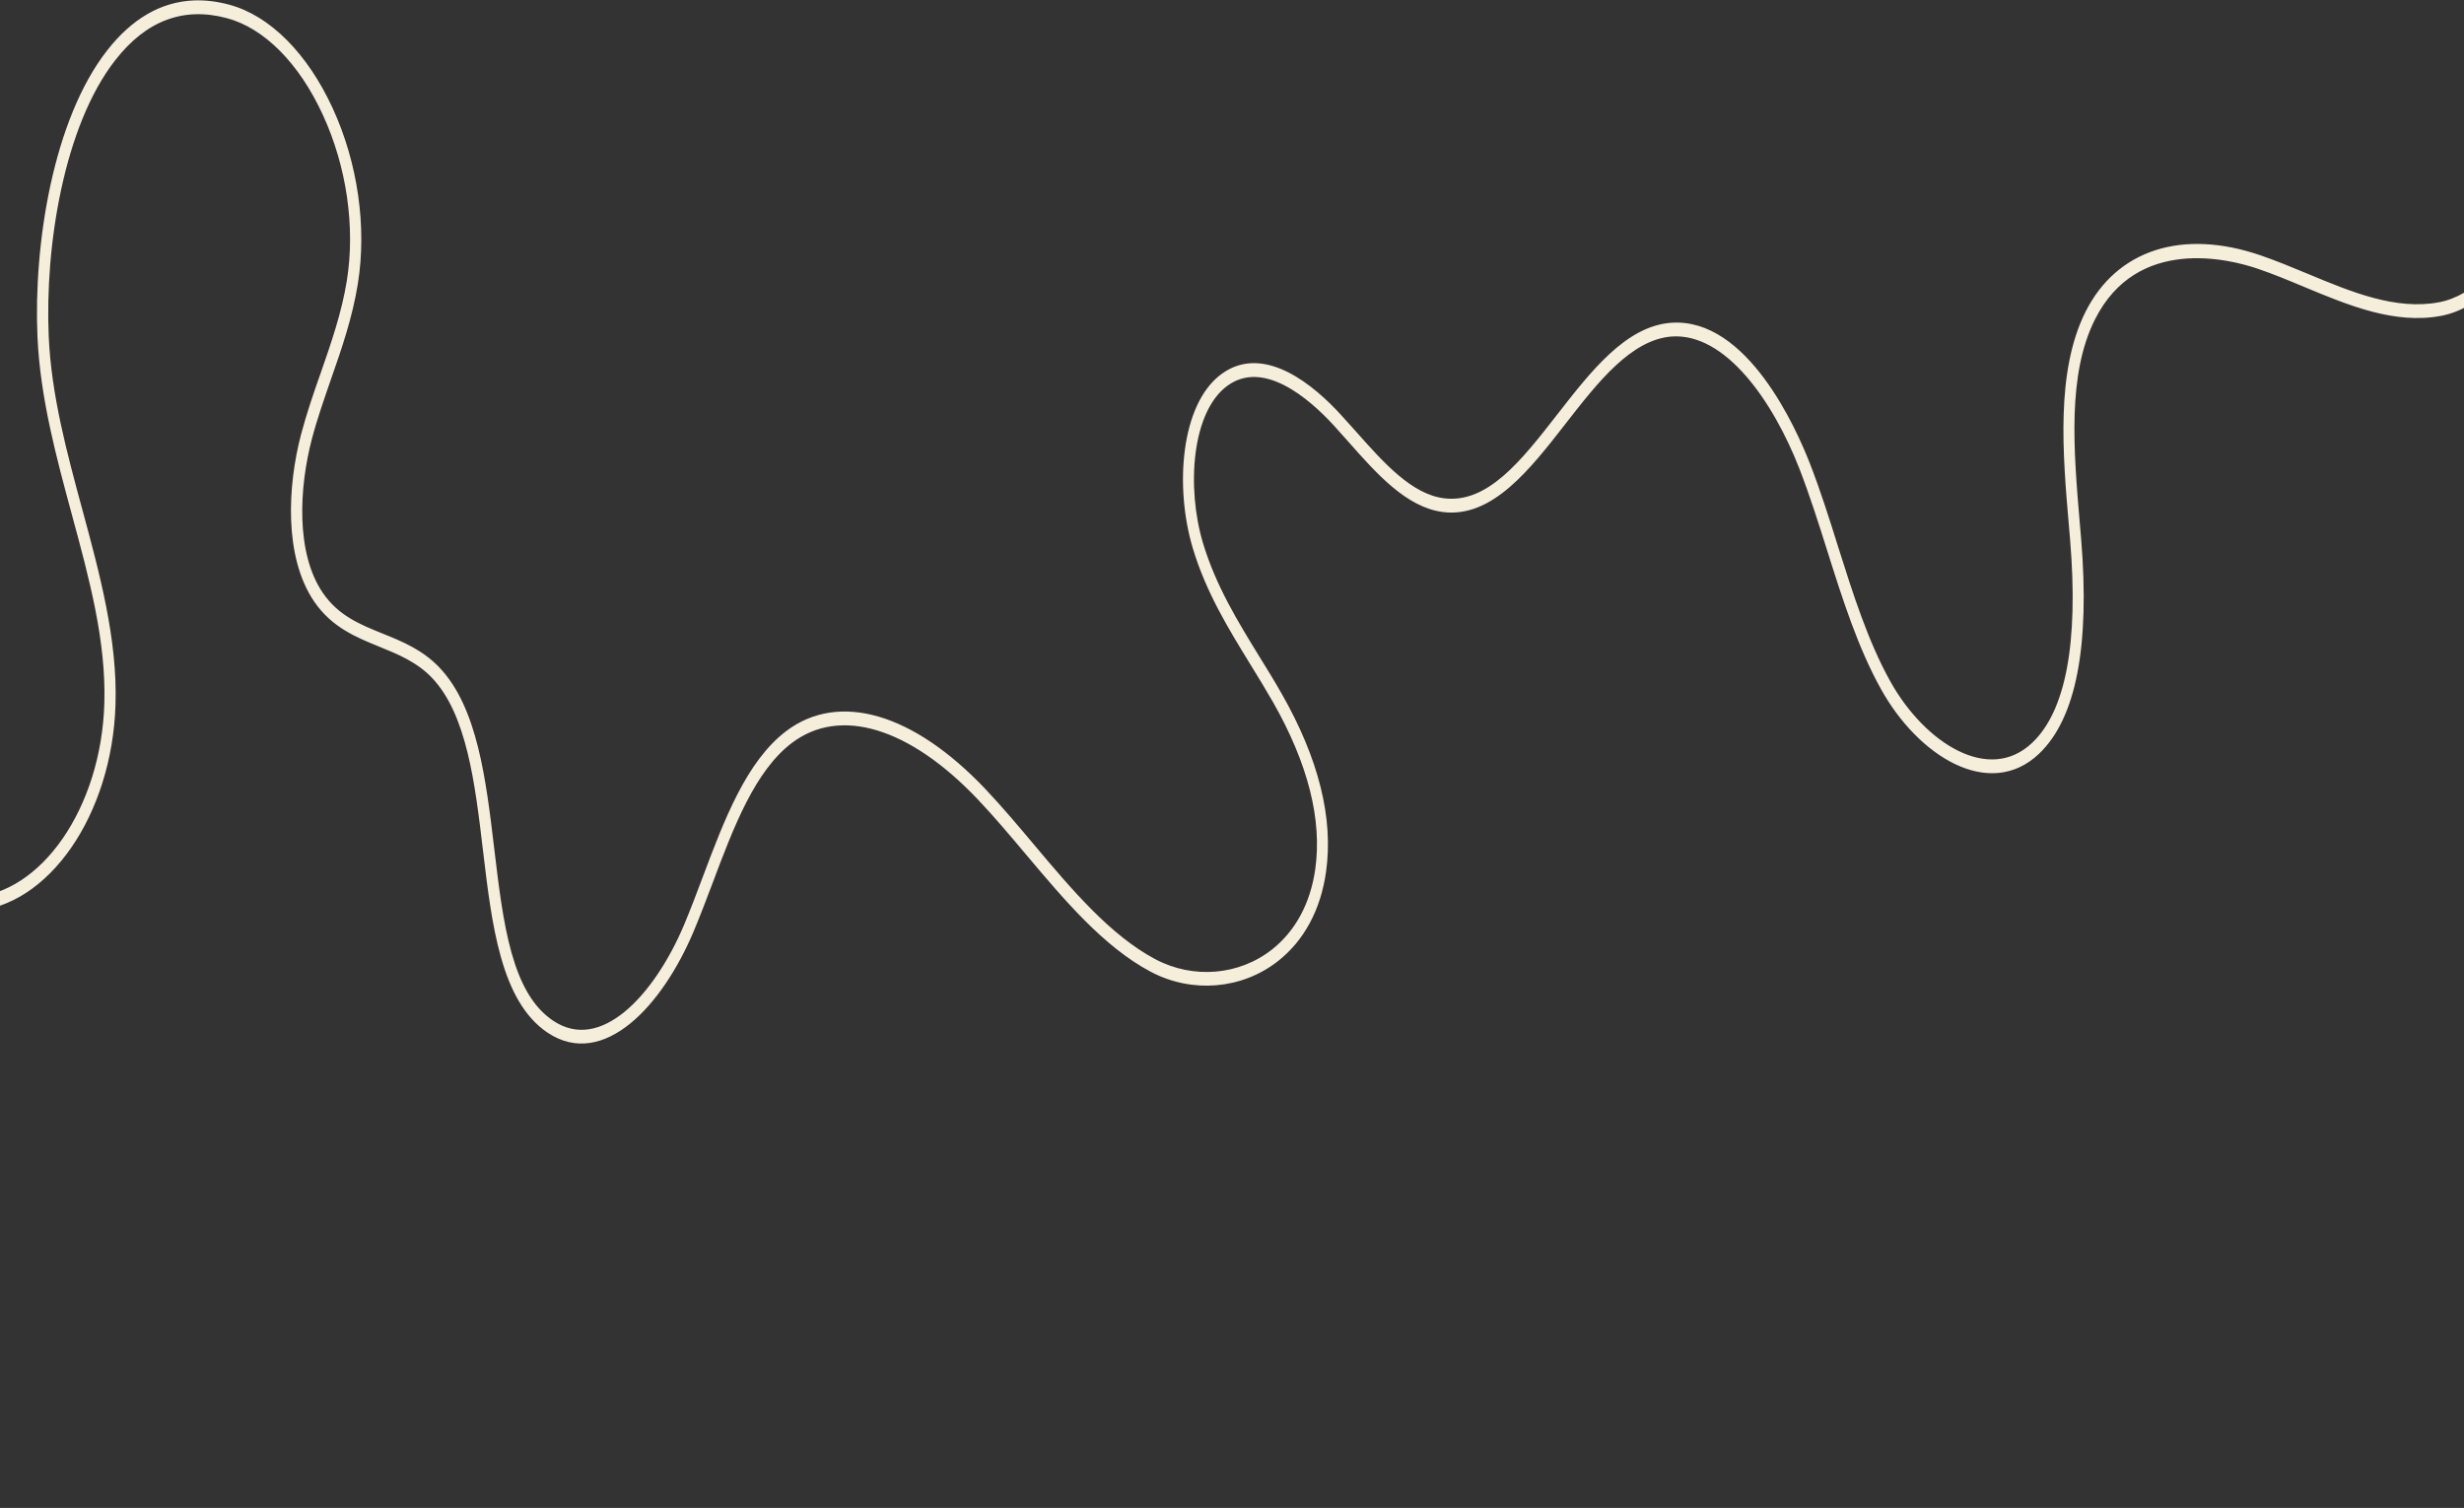 <?xml version="1.0" encoding="UTF-8"?> <svg xmlns="http://www.w3.org/2000/svg" width="1920" height="1175" viewBox="0 0 1920 1175" fill="none"><rect x="0" y="0" width="1920" height="1175" fill="#333333" stroke="none"/><mask id="path-1-outside-1_824_313" maskUnits="userSpaceOnUse" x="-525.666" y="-82.807" width="2549.69" height="1267.81" fill="black"><rect fill="white" x="-525.666" y="-82.807" width="2549.69" height="1267.81"></rect><path d="M150.782 2.356C159.536 1.96 168.591 3.03 178.026 5.561C209.025 13.831 237.905 42.793 257.36 85.039C276.816 127.285 283.907 176.69 276.891 220.703C272.674 246.952 264.295 271.227 256.11 294.583C250.848 309.841 245.293 325.568 241.083 341.575C231.132 379.576 228.149 431.371 249.951 463.156C262.445 481.366 279.522 488.332 297.551 495.595C312.549 501.63 328.031 507.985 340.856 521.401C370.126 552.051 376.718 607.738 383.15 661.611C390.089 719.785 396.567 774.68 429.844 796.956C469.017 823.176 511.697 776.298 534.831 721.543C539.992 709.248 544.961 696.165 549.711 683.433C566.211 639.56 583.352 594.293 613.948 571.175C654.09 540.911 711.012 557.794 766.364 616.168C779.361 629.917 792.107 645.043 804.442 659.733C833.662 694.483 863.954 730.435 899.344 749.203C929.597 765.244 966.189 762.109 992.506 741.347C1011.11 726.623 1022.96 704.694 1026.83 677.665C1032.42 638.609 1021.18 594.285 993.528 545.809C987.917 536.05 981.994 526.304 976.164 516.896C959.169 489.217 941.507 460.659 931.254 426.189C917.403 379.707 921.863 315.555 953.262 292.856C985.187 269.678 1023.5 302.764 1043.44 324.62C1047.31 328.882 1051.19 333.145 1055.07 337.521C1076.61 361.808 1098.89 386.971 1124.89 390.233C1160.1 394.671 1186.9 360.346 1215.25 323.902C1241.15 290.641 1267.95 256.202 1302.06 253.522C1359.89 249.084 1397.93 334.982 1408.29 361.481C1416.52 382.501 1423.56 404.827 1430.34 426.482C1441.86 462.942 1453.75 500.638 1471.3 532.046C1498.66 580.99 1549.86 613.379 1584.86 580.276C1611.67 554.94 1621.77 501.115 1615.06 420.4L1614.09 409.179C1609.28 353.185 1603.91 289.819 1626.82 243.95C1650.59 196.448 1700.62 180.302 1760.68 200.798C1772.93 205.023 1785.38 210.149 1797.44 215.18C1831.44 229.344 1866.57 244.027 1901.05 237.46C1928.54 232.234 1955.35 205.191 1967.79 170.263C1973.83 153.149 1979.06 126.855 1969.32 98.506L1973.5 95.587C1981.8 119.79 1981.25 147.465 1972.01 173.486C1958.95 210.262 1930.71 238.735 1901.82 244.139C1866.33 250.865 1830.73 236.09 1796.24 221.72C1784.27 216.686 1771.89 211.556 1759.73 207.441C1737.93 200.007 1664.23 181.038 1630.61 248.102C1608.7 291.765 1613.81 351.159 1618.68 408.517L1619.65 419.738C1626.56 503.174 1615.78 559.078 1587.39 585.965C1550.21 621.215 1496.21 587.586 1467.57 536.197C1449.59 504.012 1437.53 465.869 1425.91 429.071C1419.15 407.644 1412.11 385.432 1404.05 364.632C1383.49 311.853 1345.92 257.113 1302.36 260.221C1269.82 262.832 1243.61 296.447 1218.3 328.998C1190.46 364.736 1161.67 401.769 1124.49 396.965C1096.99 393.43 1074.13 367.723 1052.09 342.776C1048.21 338.4 1044.42 334.134 1040.54 329.871C1021.43 309.116 984.989 277.424 955.337 298.906C926.367 319.903 922.431 380.048 935.445 423.61C945.413 456.954 962.746 485.187 979.486 512.422C985.316 521.83 991.318 531.572 996.934 541.445C1025.6 591.695 1037.17 637.939 1031.28 679.17C1027.19 708.144 1014.47 731.705 994.654 747.28C967.2 768.891 929.124 772.093 897.589 755.427C861.397 736.24 830.855 699.958 801.223 664.772C788.972 650.192 776.226 635.066 763.395 621.536C709.605 564.799 654.497 548.175 615.945 577.229C586.558 599.382 569.772 643.837 553.622 686.784C548.794 699.519 543.83 712.715 538.596 725.128C514.475 782.317 469.528 831.005 427.766 802.967C392.146 779.09 385.155 719.78 378.329 662.398C372.121 609.994 365.673 555.78 338.044 526.762C325.958 514.109 310.877 507.964 296.276 502.025C278.402 494.754 259.972 487.282 246.556 467.748C223.156 433.531 226.078 378.666 236.572 338.82C240.923 322.465 246.389 306.515 251.808 291.25C259.847 268.128 268.169 244.311 272.265 218.864C278.977 176.8 272.13 129.318 253.372 88.633C234.691 47.945 206.957 20.069 177.23 12.197C142.663 2.951 112.705 14.206 88.204 45.696C47.783 97.479 32.861 191.803 35.968 262.212C37.976 308.32 50.374 353.844 62.314 397.909C75.669 447.259 89.574 498.404 88.015 548.77C85.454 634.114 36.198 705.299 -22.033 707.934C-22.346 707.948 -22.659 707.962 -22.893 707.973C-28.292 708.103 -33.867 707.786 -39.207 707.459C-55.073 706.47 -70.069 705.669 -82.509 716.359C-102.561 733.652 -106.412 774.904 -101.306 808.128C-98.644 825.417 -94.111 842.508 -89.766 858.925C-85.327 875.679 -80.701 893.107 -77.935 910.96C-70.562 959.67 -77.717 1009.26 -98.776 1054.48C-126.113 1113.3 -173.882 1156.76 -223.578 1168C-310.568 1187.64 -401.586 1135.54 -474.671 1093.79L-473.077 1087.46C-400.55 1129.01 -310.256 1180.68 -224.429 1161.33C-175.972 1150.37 -129.33 1107.98 -102.708 1050.68C-82.441 1006.98 -75.444 959.095 -82.573 912.308C-85.24 894.905 -89.773 877.814 -94.202 861.287C-98.641 844.534 -103.262 827.219 -105.944 809.475C-111.393 773.878 -107.06 729.418 -85.048 710.443C-71.404 698.674 -55.069 699.642 -39.203 700.631C-33.862 700.959 -28.444 701.283 -23.202 701.159C-22.889 701.145 -22.654 701.134 -22.342 701.12C33.545 698.592 80.814 630.228 83.295 548.301C84.759 499.305 71.696 451.194 57.879 400.272C45.839 355.756 33.337 309.668 31.205 262.541C28.021 190.429 43.392 93.922 84.998 40.607C103.949 16.309 126.004 3.477 150.782 2.356Z"></path></mask><path d="M150.782 2.356C159.536 1.96 168.591 3.03 178.026 5.561C209.025 13.831 237.905 42.793 257.36 85.039C276.816 127.285 283.907 176.69 276.891 220.703C272.674 246.952 264.295 271.227 256.11 294.583C250.848 309.841 245.293 325.568 241.083 341.575C231.132 379.576 228.149 431.371 249.951 463.156C262.445 481.366 279.522 488.332 297.551 495.595C312.549 501.63 328.031 507.985 340.856 521.401C370.126 552.051 376.718 607.738 383.15 661.611C390.089 719.785 396.567 774.68 429.844 796.956C469.017 823.176 511.697 776.298 534.831 721.543C539.992 709.248 544.961 696.165 549.711 683.433C566.211 639.56 583.352 594.293 613.948 571.175C654.09 540.911 711.012 557.794 766.364 616.168C779.361 629.917 792.107 645.043 804.442 659.733C833.662 694.483 863.954 730.435 899.344 749.203C929.597 765.244 966.189 762.109 992.506 741.347C1011.11 726.623 1022.96 704.694 1026.83 677.665C1032.42 638.609 1021.18 594.285 993.528 545.809C987.917 536.05 981.994 526.304 976.164 516.896C959.169 489.217 941.507 460.659 931.254 426.189C917.403 379.707 921.863 315.555 953.262 292.856C985.187 269.678 1023.5 302.764 1043.44 324.62C1047.31 328.882 1051.19 333.145 1055.07 337.521C1076.61 361.808 1098.89 386.971 1124.89 390.233C1160.1 394.671 1186.9 360.346 1215.25 323.902C1241.15 290.641 1267.95 256.202 1302.06 253.522C1359.89 249.084 1397.93 334.982 1408.29 361.481C1416.52 382.501 1423.56 404.827 1430.34 426.482C1441.86 462.942 1453.75 500.638 1471.3 532.046C1498.66 580.99 1549.86 613.379 1584.86 580.276C1611.67 554.94 1621.77 501.115 1615.06 420.4L1614.09 409.179C1609.28 353.185 1603.91 289.819 1626.82 243.95C1650.59 196.448 1700.62 180.302 1760.68 200.798C1772.93 205.023 1785.38 210.149 1797.44 215.18C1831.44 229.344 1866.57 244.027 1901.05 237.46C1928.54 232.234 1955.35 205.191 1967.79 170.263C1973.83 153.149 1979.06 126.855 1969.32 98.506L1973.5 95.587C1981.8 119.79 1981.25 147.465 1972.01 173.486C1958.95 210.262 1930.71 238.735 1901.82 244.139C1866.33 250.865 1830.73 236.09 1796.24 221.72C1784.27 216.686 1771.89 211.556 1759.73 207.441C1737.93 200.007 1664.23 181.038 1630.61 248.102C1608.7 291.765 1613.81 351.159 1618.68 408.517L1619.65 419.738C1626.56 503.174 1615.78 559.078 1587.39 585.965C1550.21 621.215 1496.21 587.586 1467.57 536.197C1449.59 504.012 1437.53 465.869 1425.91 429.071C1419.15 407.644 1412.11 385.432 1404.05 364.632C1383.49 311.853 1345.92 257.113 1302.36 260.221C1269.82 262.832 1243.61 296.447 1218.3 328.998C1190.46 364.736 1161.67 401.769 1124.49 396.965C1096.99 393.43 1074.13 367.723 1052.09 342.776C1048.21 338.4 1044.42 334.134 1040.54 329.871C1021.43 309.116 984.989 277.424 955.337 298.906C926.367 319.903 922.431 380.048 935.445 423.61C945.413 456.954 962.746 485.187 979.486 512.422C985.316 521.83 991.318 531.572 996.934 541.445C1025.6 591.695 1037.17 637.939 1031.28 679.17C1027.19 708.144 1014.47 731.705 994.654 747.28C967.2 768.891 929.124 772.093 897.589 755.427C861.397 736.24 830.855 699.958 801.223 664.772C788.972 650.192 776.226 635.066 763.395 621.536C709.605 564.799 654.497 548.175 615.945 577.229C586.558 599.382 569.772 643.837 553.622 686.784C548.794 699.519 543.83 712.715 538.596 725.128C514.475 782.317 469.528 831.005 427.766 802.967C392.146 779.09 385.155 719.78 378.329 662.398C372.121 609.994 365.673 555.78 338.044 526.762C325.958 514.109 310.877 507.964 296.276 502.025C278.402 494.754 259.972 487.282 246.556 467.748C223.156 433.531 226.078 378.666 236.572 338.82C240.923 322.465 246.389 306.515 251.808 291.25C259.847 268.128 268.169 244.311 272.265 218.864C278.977 176.8 272.13 129.318 253.372 88.633C234.691 47.945 206.957 20.069 177.23 12.197C142.663 2.951 112.705 14.206 88.204 45.696C47.783 97.479 32.861 191.803 35.968 262.212C37.976 308.32 50.374 353.844 62.314 397.909C75.669 447.259 89.574 498.404 88.015 548.77C85.454 634.114 36.198 705.299 -22.033 707.934C-22.346 707.948 -22.659 707.962 -22.893 707.973C-28.292 708.103 -33.867 707.786 -39.207 707.459C-55.073 706.47 -70.069 705.669 -82.509 716.359C-102.561 733.652 -106.412 774.904 -101.306 808.128C-98.644 825.417 -94.111 842.508 -89.766 858.925C-85.327 875.679 -80.701 893.107 -77.935 910.96C-70.562 959.67 -77.717 1009.26 -98.776 1054.48C-126.113 1113.3 -173.882 1156.76 -223.578 1168C-310.568 1187.64 -401.586 1135.54 -474.671 1093.79L-473.077 1087.46C-400.55 1129.01 -310.256 1180.68 -224.429 1161.33C-175.972 1150.37 -129.33 1107.98 -102.708 1050.68C-82.441 1006.98 -75.444 959.095 -82.573 912.308C-85.24 894.905 -89.773 877.814 -94.202 861.287C-98.641 844.534 -103.262 827.219 -105.944 809.475C-111.393 773.878 -107.06 729.418 -85.048 710.443C-71.404 698.674 -55.069 699.642 -39.203 700.631C-33.862 700.959 -28.444 701.283 -23.202 701.159C-22.889 701.145 -22.654 701.134 -22.342 701.12C33.545 698.592 80.814 630.228 83.295 548.301C84.759 499.305 71.696 451.194 57.879 400.272C45.839 355.756 33.337 309.668 31.205 262.541C28.021 190.429 43.392 93.922 84.998 40.607C103.949 16.309 126.004 3.477 150.782 2.356Z" fill="#F4EEDB"></path><path d="M150.782 2.356C159.536 1.96 168.591 3.03 178.026 5.561C209.025 13.831 237.905 42.793 257.36 85.039C276.816 127.285 283.907 176.69 276.891 220.703C272.674 246.952 264.295 271.227 256.11 294.583C250.848 309.841 245.293 325.568 241.083 341.575C231.132 379.576 228.149 431.371 249.951 463.156C262.445 481.366 279.522 488.332 297.551 495.595C312.549 501.63 328.031 507.985 340.856 521.401C370.126 552.051 376.718 607.738 383.15 661.611C390.089 719.785 396.567 774.68 429.844 796.956C469.017 823.176 511.697 776.298 534.831 721.543C539.992 709.248 544.961 696.165 549.711 683.433C566.211 639.56 583.352 594.293 613.948 571.175C654.09 540.911 711.012 557.794 766.364 616.168C779.361 629.917 792.107 645.043 804.442 659.733C833.662 694.483 863.954 730.435 899.344 749.203C929.597 765.244 966.189 762.109 992.506 741.347C1011.11 726.623 1022.96 704.694 1026.83 677.665C1032.42 638.609 1021.18 594.285 993.528 545.809C987.917 536.05 981.994 526.304 976.164 516.896C959.169 489.217 941.507 460.659 931.254 426.189C917.403 379.707 921.863 315.555 953.262 292.856C985.187 269.678 1023.5 302.764 1043.44 324.62C1047.31 328.882 1051.19 333.145 1055.07 337.521C1076.61 361.808 1098.89 386.971 1124.89 390.233C1160.1 394.671 1186.9 360.346 1215.25 323.902C1241.15 290.641 1267.95 256.202 1302.06 253.522C1359.89 249.084 1397.93 334.982 1408.29 361.481C1416.52 382.501 1423.56 404.827 1430.34 426.482C1441.86 462.942 1453.75 500.638 1471.3 532.046C1498.66 580.99 1549.86 613.379 1584.86 580.276C1611.67 554.94 1621.77 501.115 1615.06 420.4L1614.09 409.179C1609.28 353.185 1603.91 289.819 1626.82 243.95C1650.59 196.448 1700.62 180.302 1760.68 200.798C1772.93 205.023 1785.38 210.149 1797.44 215.18C1831.44 229.344 1866.57 244.027 1901.05 237.46C1928.54 232.234 1955.35 205.191 1967.79 170.263C1973.83 153.149 1979.06 126.855 1969.32 98.506L1973.5 95.587C1981.8 119.79 1981.25 147.465 1972.01 173.486C1958.95 210.262 1930.71 238.735 1901.82 244.139C1866.33 250.865 1830.73 236.09 1796.24 221.72C1784.27 216.686 1771.89 211.556 1759.73 207.441C1737.93 200.007 1664.23 181.038 1630.61 248.102C1608.7 291.765 1613.81 351.159 1618.68 408.517L1619.65 419.738C1626.56 503.174 1615.78 559.078 1587.39 585.965C1550.21 621.215 1496.21 587.586 1467.57 536.197C1449.59 504.012 1437.53 465.869 1425.91 429.071C1419.15 407.644 1412.11 385.432 1404.05 364.632C1383.49 311.853 1345.92 257.113 1302.36 260.221C1269.82 262.832 1243.61 296.447 1218.3 328.998C1190.46 364.736 1161.67 401.769 1124.49 396.965C1096.99 393.43 1074.13 367.723 1052.09 342.776C1048.21 338.4 1044.42 334.134 1040.54 329.871C1021.43 309.116 984.989 277.424 955.337 298.906C926.367 319.903 922.431 380.048 935.445 423.61C945.413 456.954 962.746 485.187 979.486 512.422C985.316 521.83 991.318 531.572 996.934 541.445C1025.6 591.695 1037.17 637.939 1031.28 679.17C1027.19 708.144 1014.47 731.705 994.654 747.28C967.2 768.891 929.124 772.093 897.589 755.427C861.397 736.24 830.855 699.958 801.223 664.772C788.972 650.192 776.226 635.066 763.395 621.536C709.605 564.799 654.497 548.175 615.945 577.229C586.558 599.382 569.772 643.837 553.622 686.784C548.794 699.519 543.83 712.715 538.596 725.128C514.475 782.317 469.528 831.005 427.766 802.967C392.146 779.09 385.155 719.78 378.329 662.398C372.121 609.994 365.673 555.78 338.044 526.762C325.958 514.109 310.877 507.964 296.276 502.025C278.402 494.754 259.972 487.282 246.556 467.748C223.156 433.531 226.078 378.666 236.572 338.82C240.923 322.465 246.389 306.515 251.808 291.25C259.847 268.128 268.169 244.311 272.265 218.864C278.977 176.8 272.13 129.318 253.372 88.633C234.691 47.945 206.957 20.069 177.23 12.197C142.663 2.951 112.705 14.206 88.204 45.696C47.783 97.479 32.861 191.803 35.968 262.212C37.976 308.32 50.374 353.844 62.314 397.909C75.669 447.259 89.574 498.404 88.015 548.77C85.454 634.114 36.198 705.299 -22.033 707.934C-22.346 707.948 -22.659 707.962 -22.893 707.973C-28.292 708.103 -33.867 707.786 -39.207 707.459C-55.073 706.47 -70.069 705.669 -82.509 716.359C-102.561 733.652 -106.412 774.904 -101.306 808.128C-98.644 825.417 -94.111 842.508 -89.766 858.925C-85.327 875.679 -80.701 893.107 -77.935 910.96C-70.562 959.67 -77.717 1009.26 -98.776 1054.48C-126.113 1113.3 -173.882 1156.76 -223.578 1168C-310.568 1187.64 -401.586 1135.54 -474.671 1093.79L-473.077 1087.46C-400.55 1129.01 -310.256 1180.68 -224.429 1161.33C-175.972 1150.37 -129.33 1107.98 -102.708 1050.68C-82.441 1006.98 -75.444 959.095 -82.573 912.308C-85.24 894.905 -89.773 877.814 -94.202 861.287C-98.641 844.534 -103.262 827.219 -105.944 809.475C-111.393 773.878 -107.06 729.418 -85.048 710.443C-71.404 698.674 -55.069 699.642 -39.203 700.631C-33.862 700.959 -28.444 701.283 -23.202 701.159C-22.889 701.145 -22.654 701.134 -22.342 701.12C33.545 698.592 80.814 630.228 83.295 548.301C84.759 499.305 71.696 451.194 57.879 400.272C45.839 355.756 33.337 309.668 31.205 262.541C28.021 190.429 43.392 93.922 84.998 40.607C103.949 16.309 126.004 3.477 150.782 2.356Z" stroke="#F4EEDB" stroke-width="4" mask="url(#path-1-outside-1_824_313)"></path></svg> 